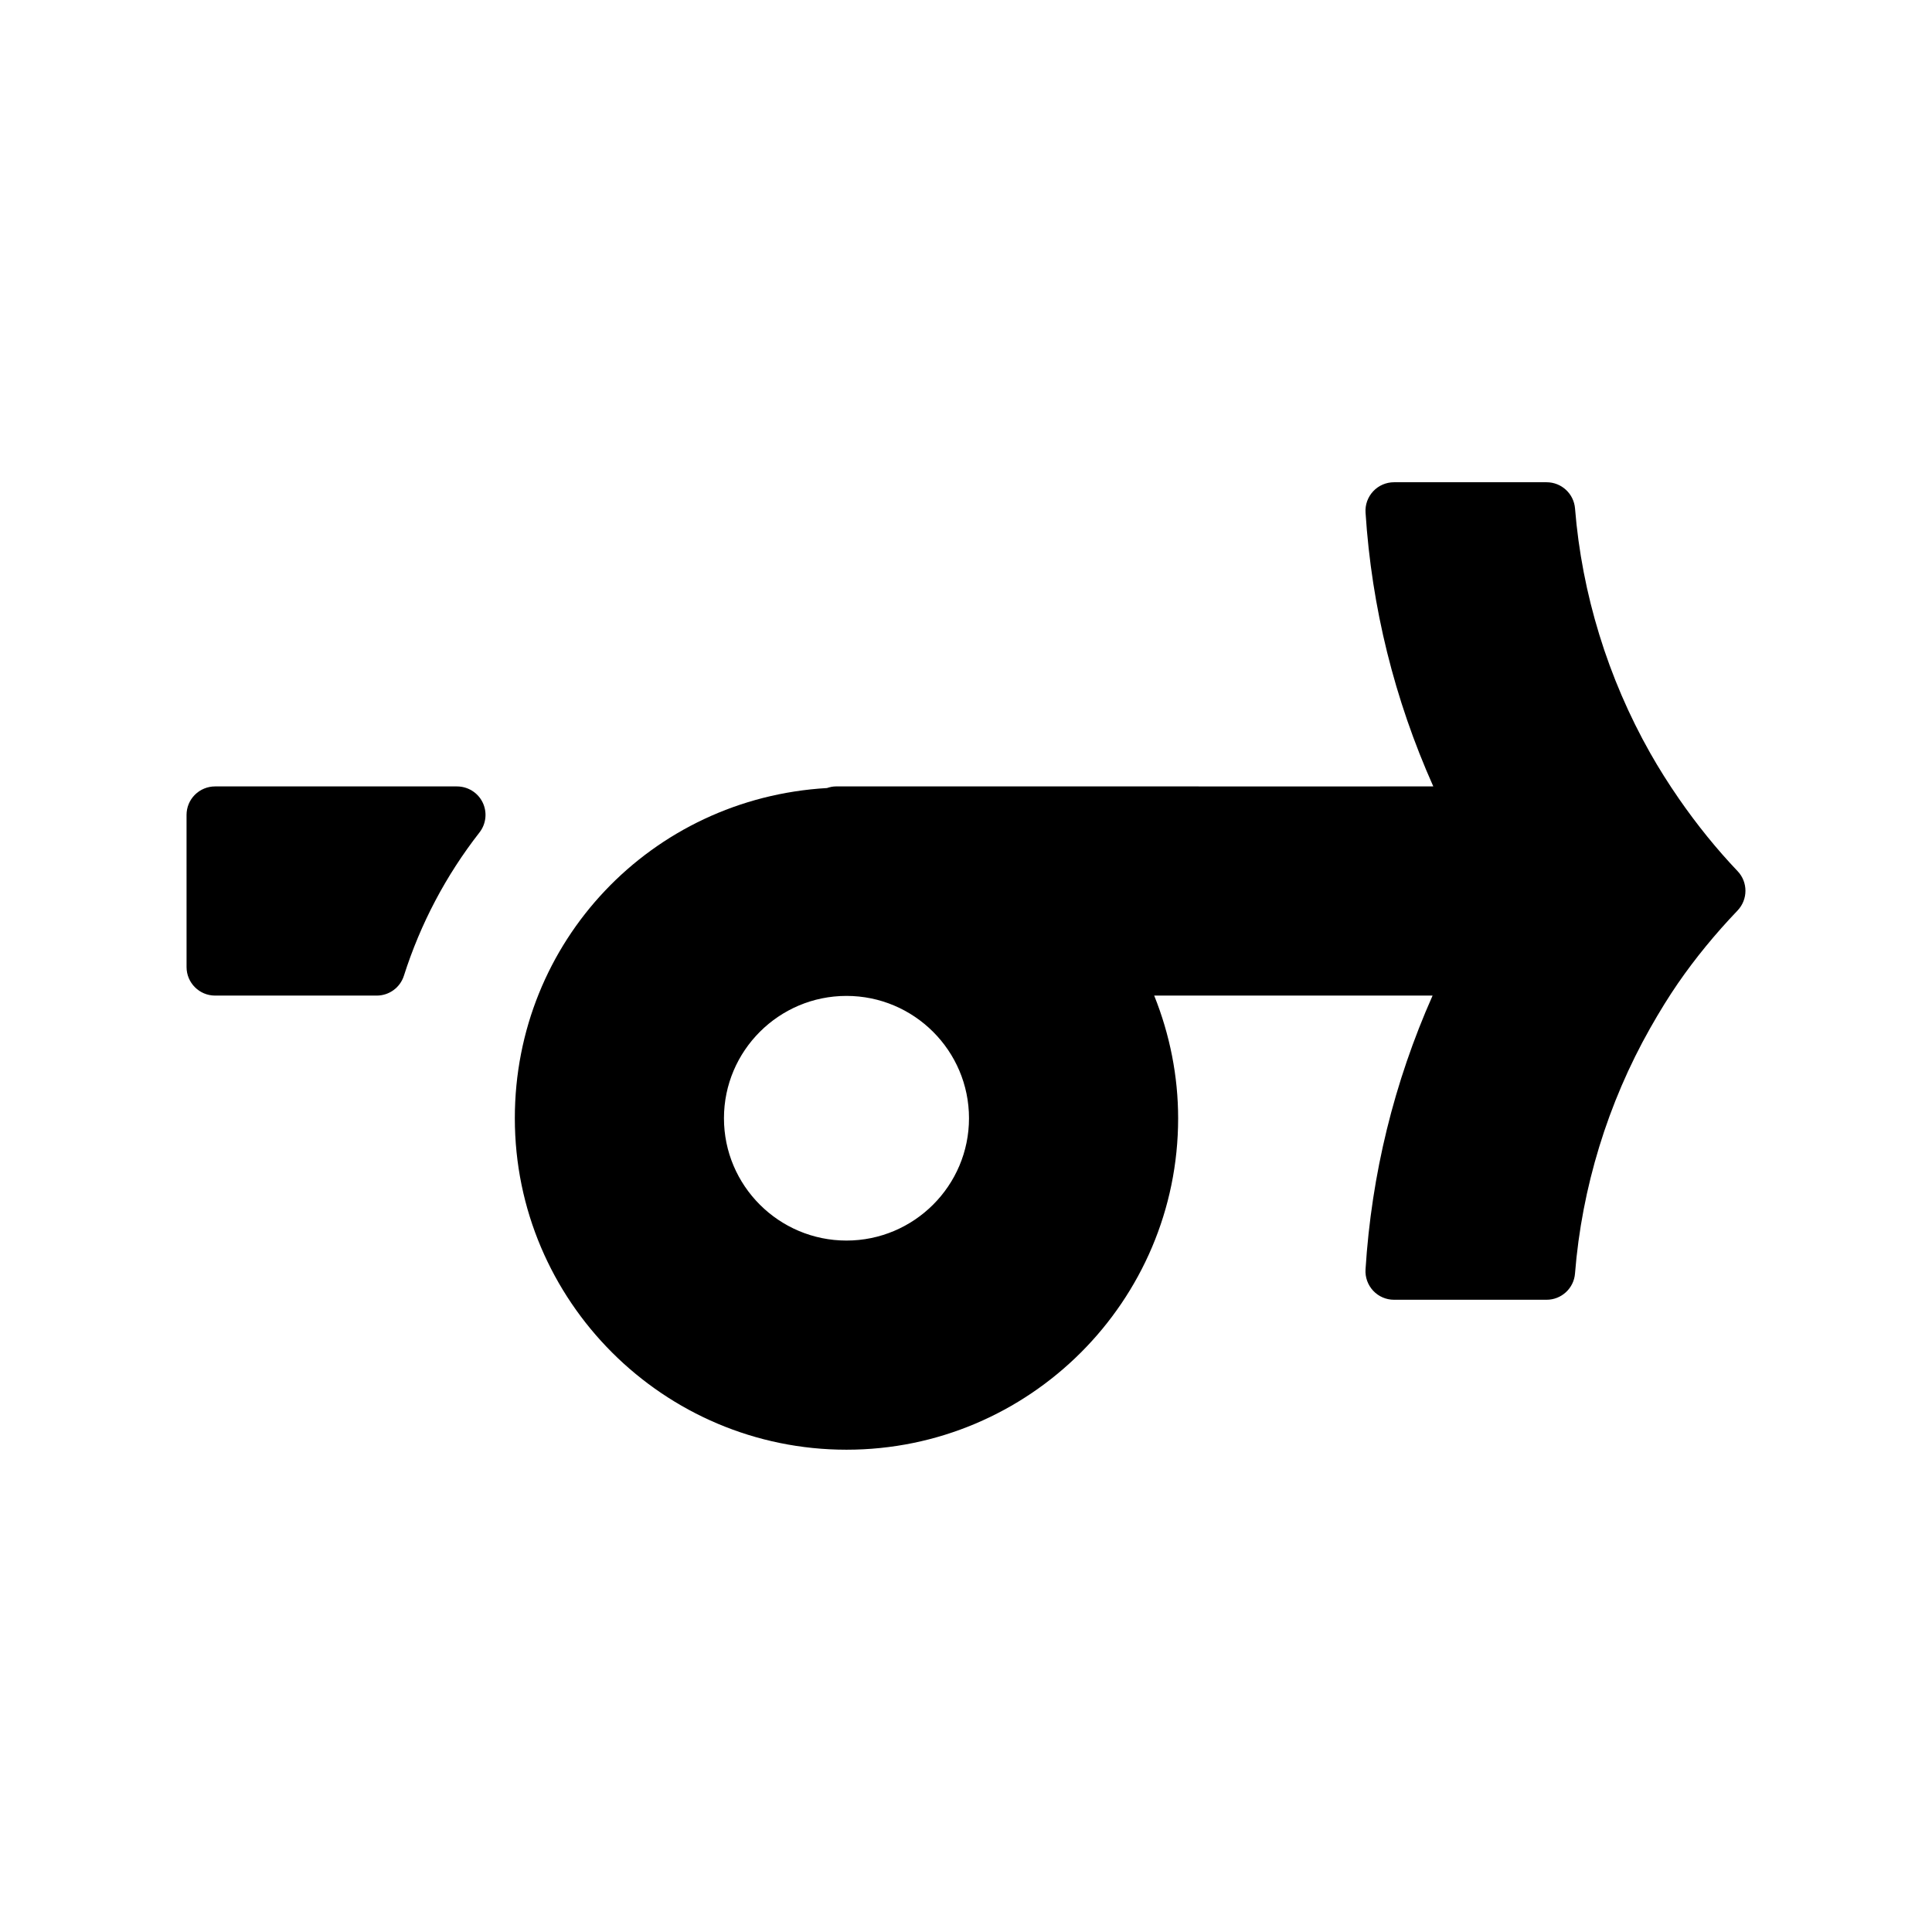 <?xml version="1.0" encoding="UTF-8"?>
<!-- Uploaded to: ICON Repo, www.svgrepo.com, Generator: ICON Repo Mixer Tools -->
<svg fill="#000000" width="800px" height="800px" version="1.1" viewBox="144 144 512 512" xmlns="http://www.w3.org/2000/svg">
 <g>
  <path d="m604.48 374.86c-5.531-5.812-10.762-12.273-15.547-19.191-2.785-4.027-5.344-8.098-7.609-12.098-11.23-19.84-18.117-42.25-19.926-64.816-0.316-3.926-3.594-6.953-7.531-6.953h-40.441c-2.086 0-4.086 0.863-5.512 2.387-1.43 1.523-2.168 3.566-2.031 5.652 1.617 25.121 7.652 49.473 17.957 72.57l-62.059 0.004c-0.141-0.004-0.289-0.012-0.434-0.012l-95.77 0.004c-0.852 0-1.656 0.172-2.422 0.434-46.559 2.707-82.727 40.688-82.719 87.512 0 48.43 39.43 87.836 87.891 87.836s87.891-39.398 87.891-87.836c0-11.129-2.191-22.172-6.348-32.516h73.781c-10.207 23.004-16.184 47.363-17.773 72.578-0.133 2.082 0.605 4.125 2.031 5.648 1.426 1.527 3.426 2.387 5.512 2.387h40.441c3.941 0 7.227-3.031 7.531-6.961 1.797-22.707 8.691-45.188 19.914-65.008 2.559-4.519 4.973-8.414 7.379-11.906 4.559-6.606 9.871-13.094 15.785-19.281 2.781-2.922 2.789-7.512 0.008-10.434zm-238.9-7.078 0.004 24.938zm2.746 104.98c-17.906 0-32.469-14.539-32.469-32.414s14.566-32.422 32.469-32.422c17.906 0 32.469 14.547 32.469 32.422 0 17.871-14.562 32.414-32.469 32.414z"/>
  <path d="m265.1 352.41h-64.109c-2.004 0-3.926 0.797-5.344 2.211-1.422 1.414-2.211 3.34-2.211 5.344l0.004 40.316c0 4.176 3.387 7.559 7.559 7.559h42.84c3.289 0 6.203-2.125 7.199-5.262 4.394-13.789 11.129-26.562 20.027-37.969 1.777-2.277 2.102-5.367 0.836-7.965-1.266-2.598-3.91-4.234-6.801-4.234z"/>
 </g>
</svg>